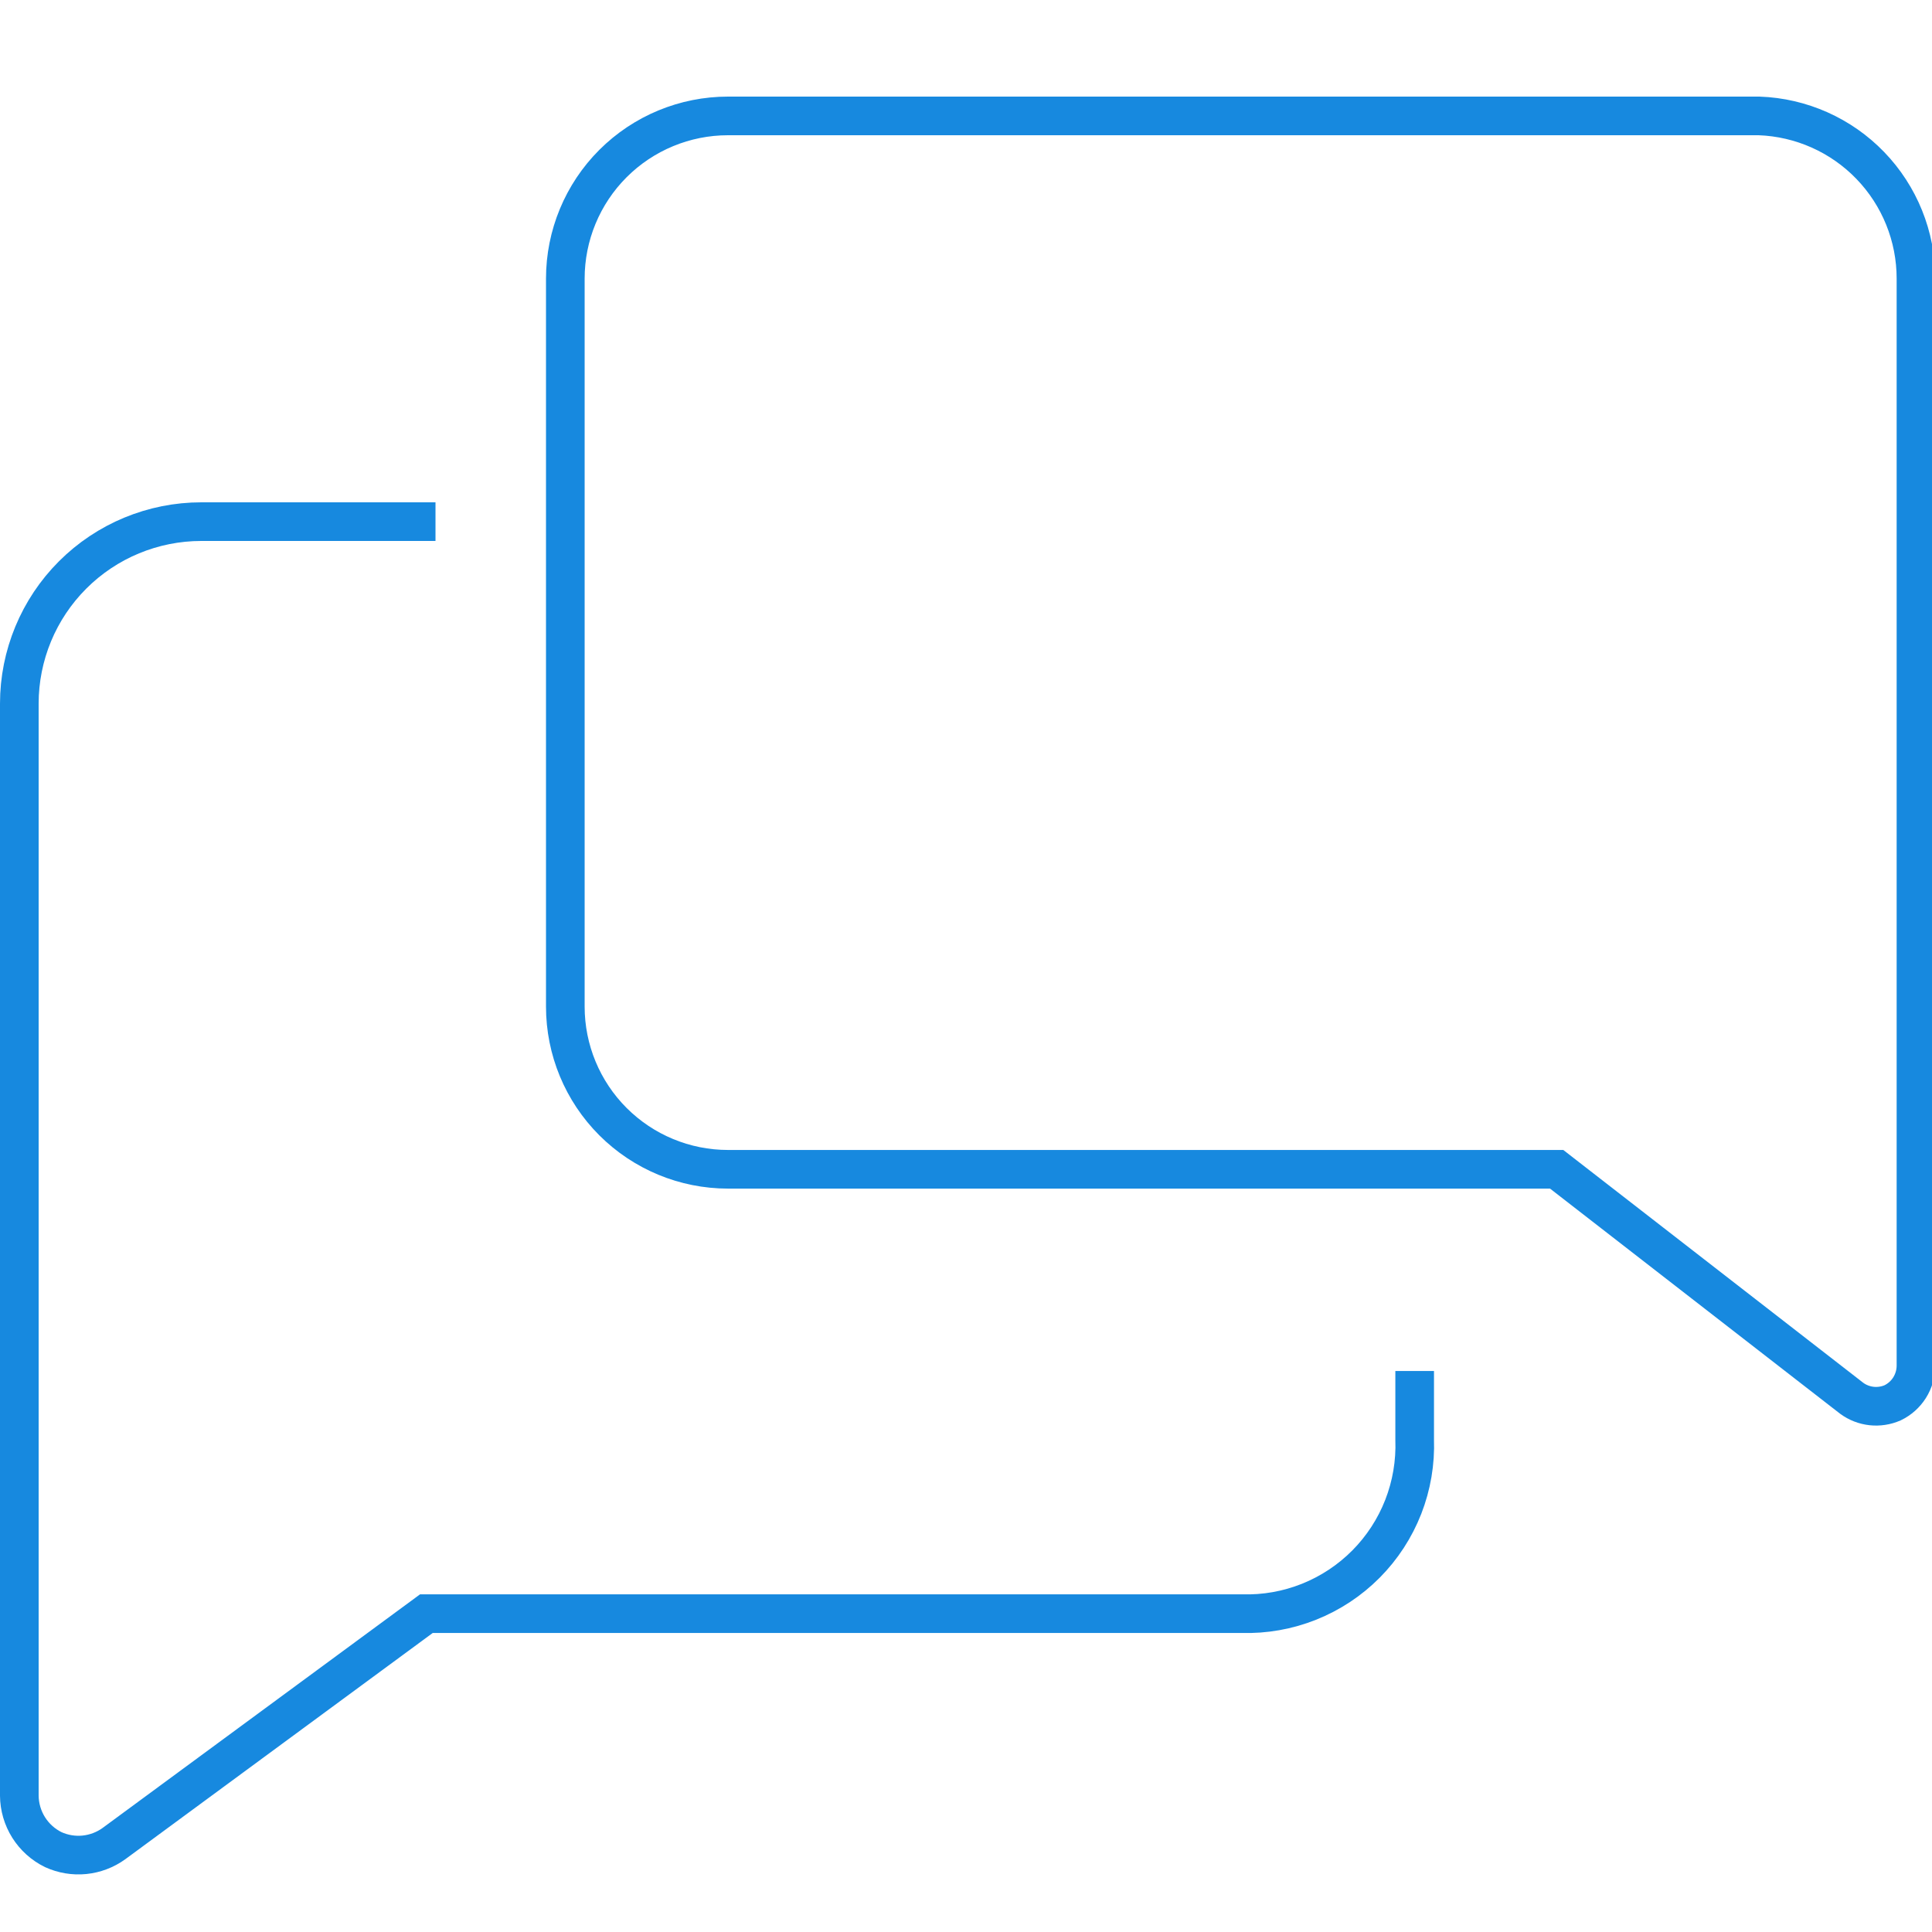 <svg xmlns="http://www.w3.org/2000/svg" width="100" height="100" viewBox="0 0 100 100" fill="none"><g clip-path="url(#clip0)"><path d="M22.541 27H10.42C7.922 27 5.526 27.992 3.759 29.759C1.992 31.526 1 33.922 1 36.42V92.943C1.005 93.526 1.172 94.096 1.482 94.59C1.793 95.083 2.235 95.481 2.758 95.737C3.263 95.967 3.819 96.059 4.371 96.004C4.922 95.948 5.449 95.748 5.899 95.423L22.07 83.522H64.274C65.464 83.558 66.648 83.348 67.754 82.907C68.86 82.465 69.864 81.802 70.703 80.957C71.542 80.112 72.198 79.104 72.632 77.995C73.065 76.886 73.266 75.7 73.223 74.51V70.962" stroke="#1789DF" stroke-width="2"></path><path d="M99.17 14.42V14.42L99.17 70.689C99.17 70.689 99.17 70.69 99.17 70.691C99.168 71.094 99.053 71.487 98.838 71.828C98.625 72.165 98.321 72.435 97.962 72.609C97.62 72.758 97.244 72.815 96.873 72.775C96.501 72.734 96.145 72.596 95.843 72.374L80.843 60.732L80.573 60.522H80.23H37.681C35.448 60.522 33.307 59.635 31.727 58.056C30.148 56.477 29.261 54.335 29.261 52.102V14.42C29.261 12.187 30.148 10.045 31.727 8.466C33.307 6.887 35.448 6 37.681 6H91.047C93.225 6.077 95.289 6.995 96.804 8.563C98.323 10.134 99.171 12.234 99.17 14.42Z" stroke="#1789DF" stroke-width="2"></path></g><defs><clipPath id="clip0"><rect width="100" height="100" fill="white"></rect></clipPath></defs></svg>